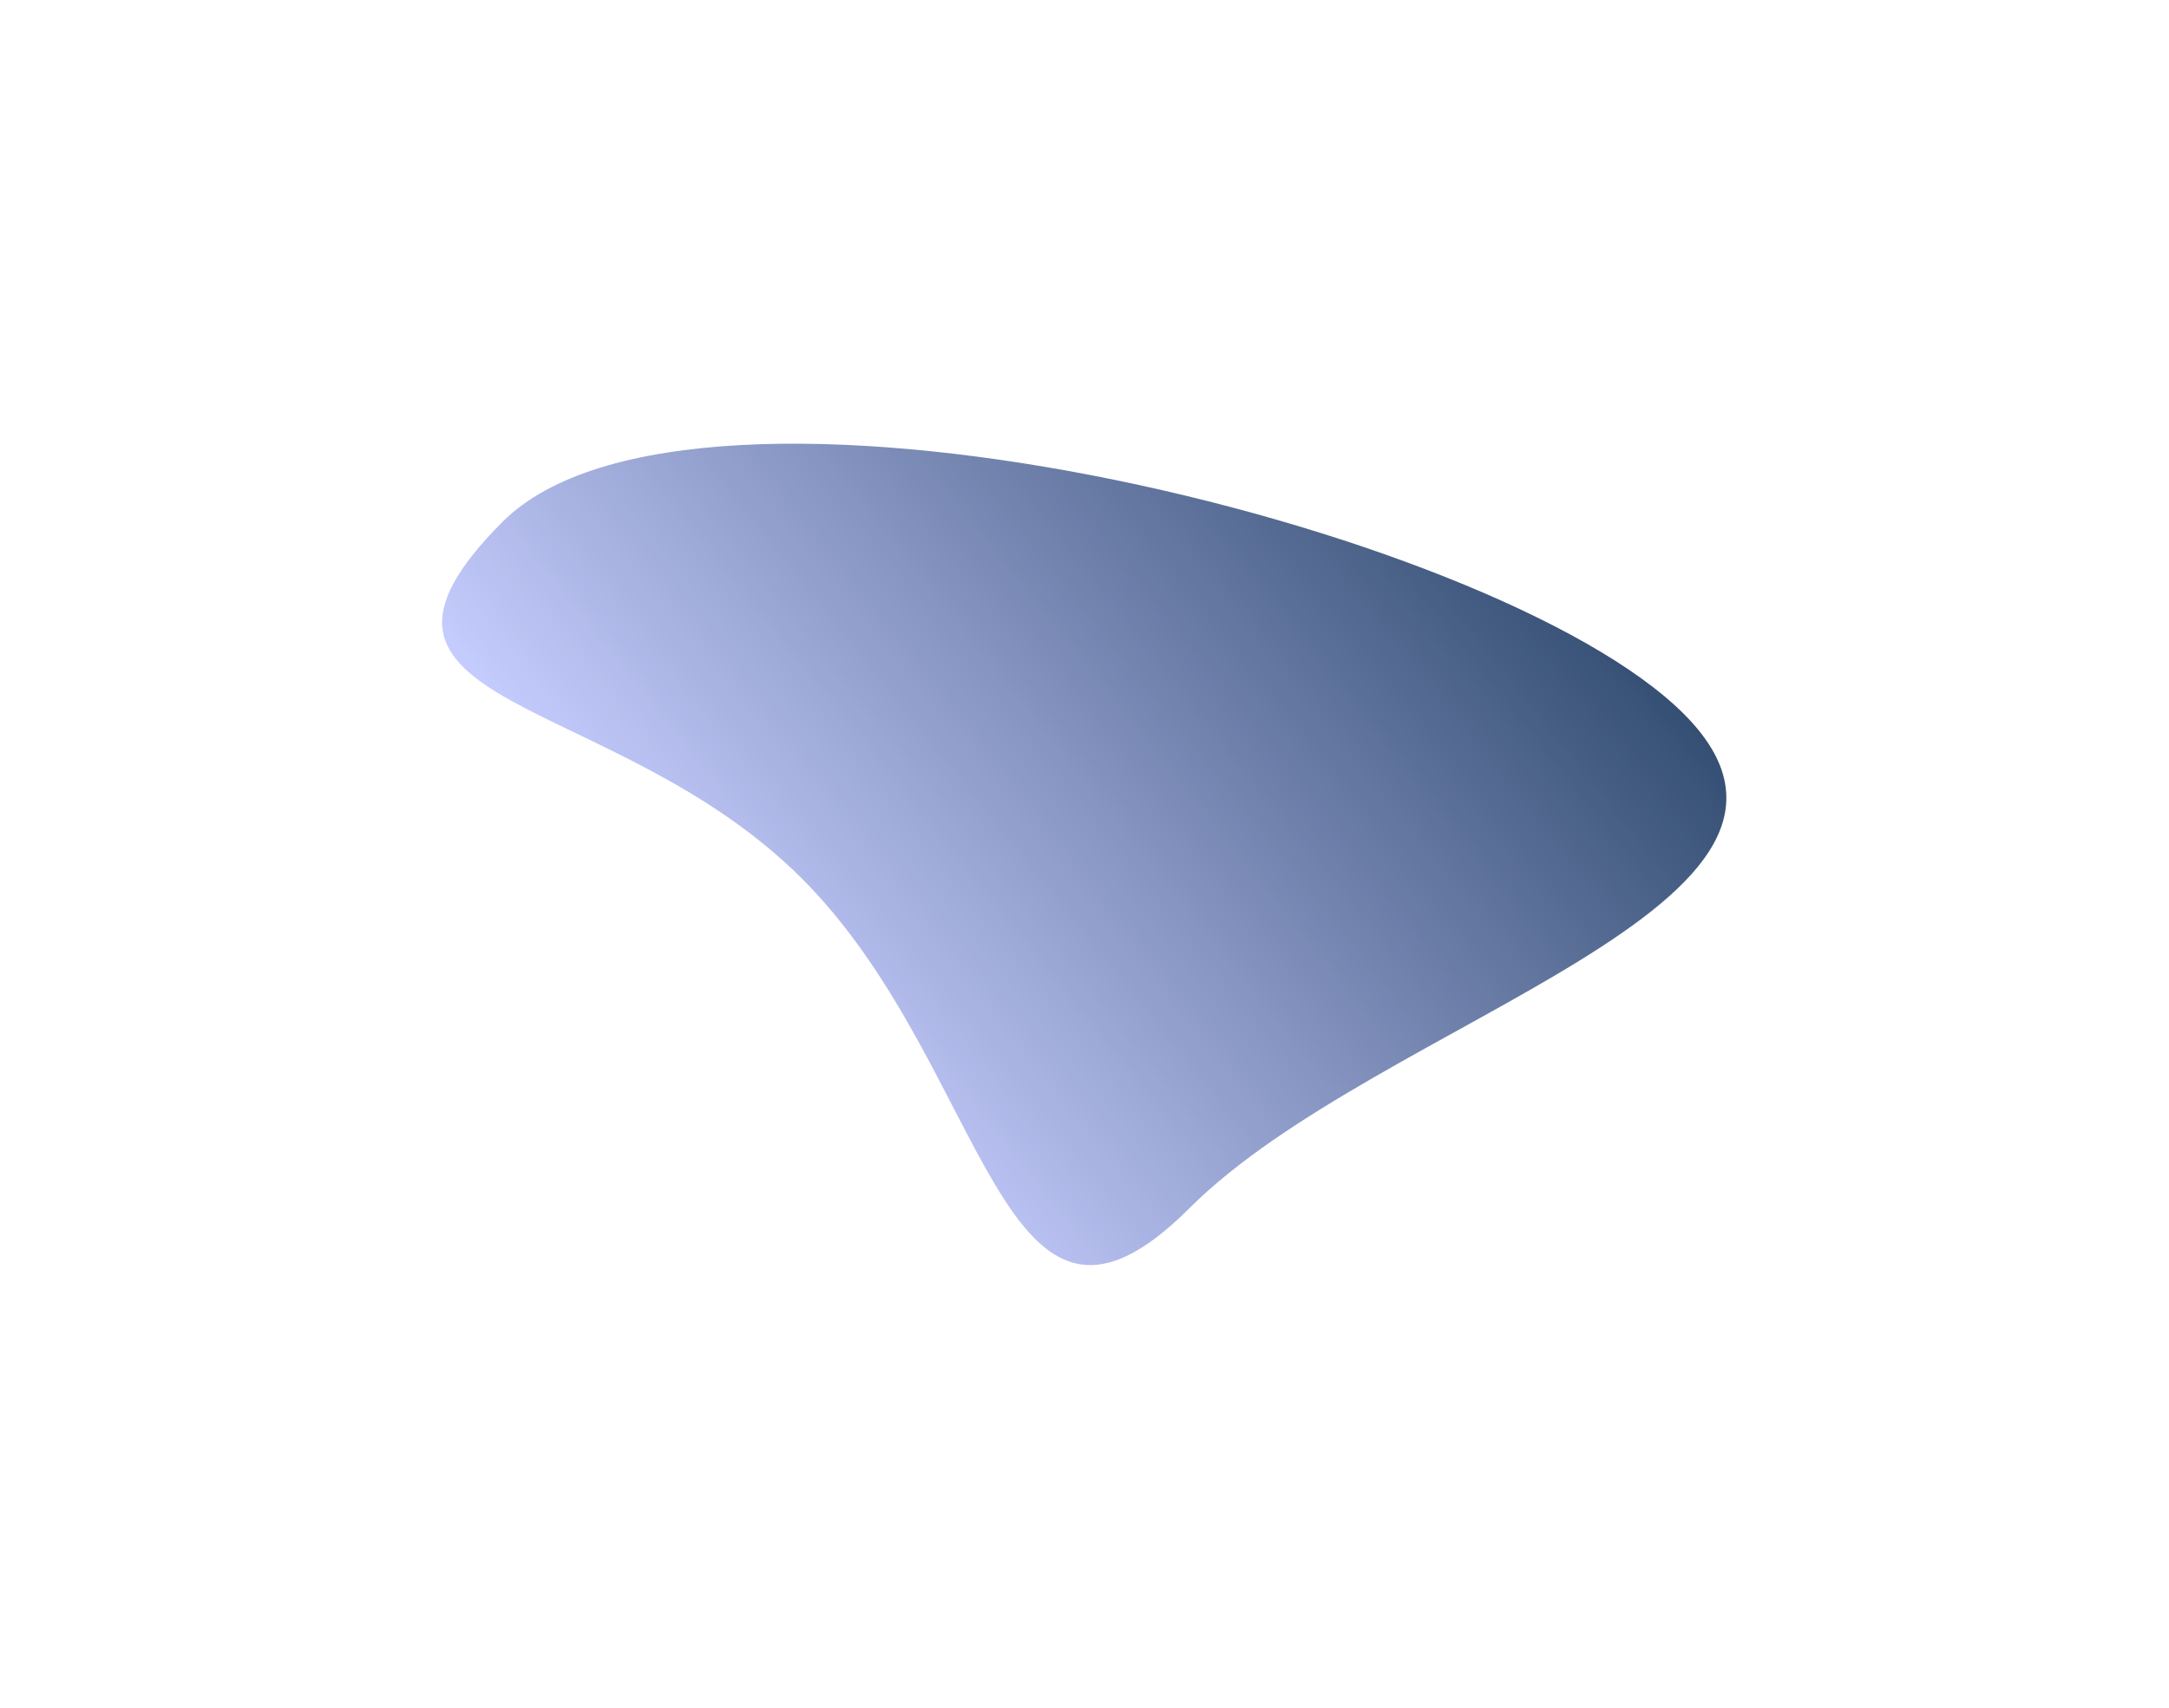 <?xml version="1.0" encoding="UTF-8"?> <svg xmlns="http://www.w3.org/2000/svg" width="1031" height="812" viewBox="0 0 1031 812" fill="none"><g opacity="0.83" filter="url(#filter0_f_2696_2619)"><path d="M381.131 417.639C290.999 327.507 148.82 338.15 238.952 248.018C329.084 157.886 710.235 249.265 800.367 339.397C890.499 429.529 655.481 484.283 565.349 574.415C475.217 664.547 471.263 507.771 381.131 417.639Z" fill="url(#paint0_linear_2696_2619)"></path></g><defs><filter id="filter0_f_2696_2619" x="0.156" y="0.941" width="1030.44" height="810.496" filterUnits="userSpaceOnUse" color-interpolation-filters="sRGB"><feFlood flood-opacity="0" result="BackgroundImageFix"></feFlood><feBlend mode="normal" in="SourceGraphic" in2="BackgroundImageFix" result="shape"></feBlend><feGaussianBlur stdDeviation="105" result="effect1_foregroundBlur_2696_2619"></feGaussianBlur></filter><linearGradient id="paint0_linear_2696_2619" x1="840.426" y1="379.456" x2="490.137" y2="660.209" gradientUnits="userSpaceOnUse"><stop stop-color="#0A2955"></stop><stop offset="1" stop-color="#BBC3FF"></stop></linearGradient></defs></svg> 